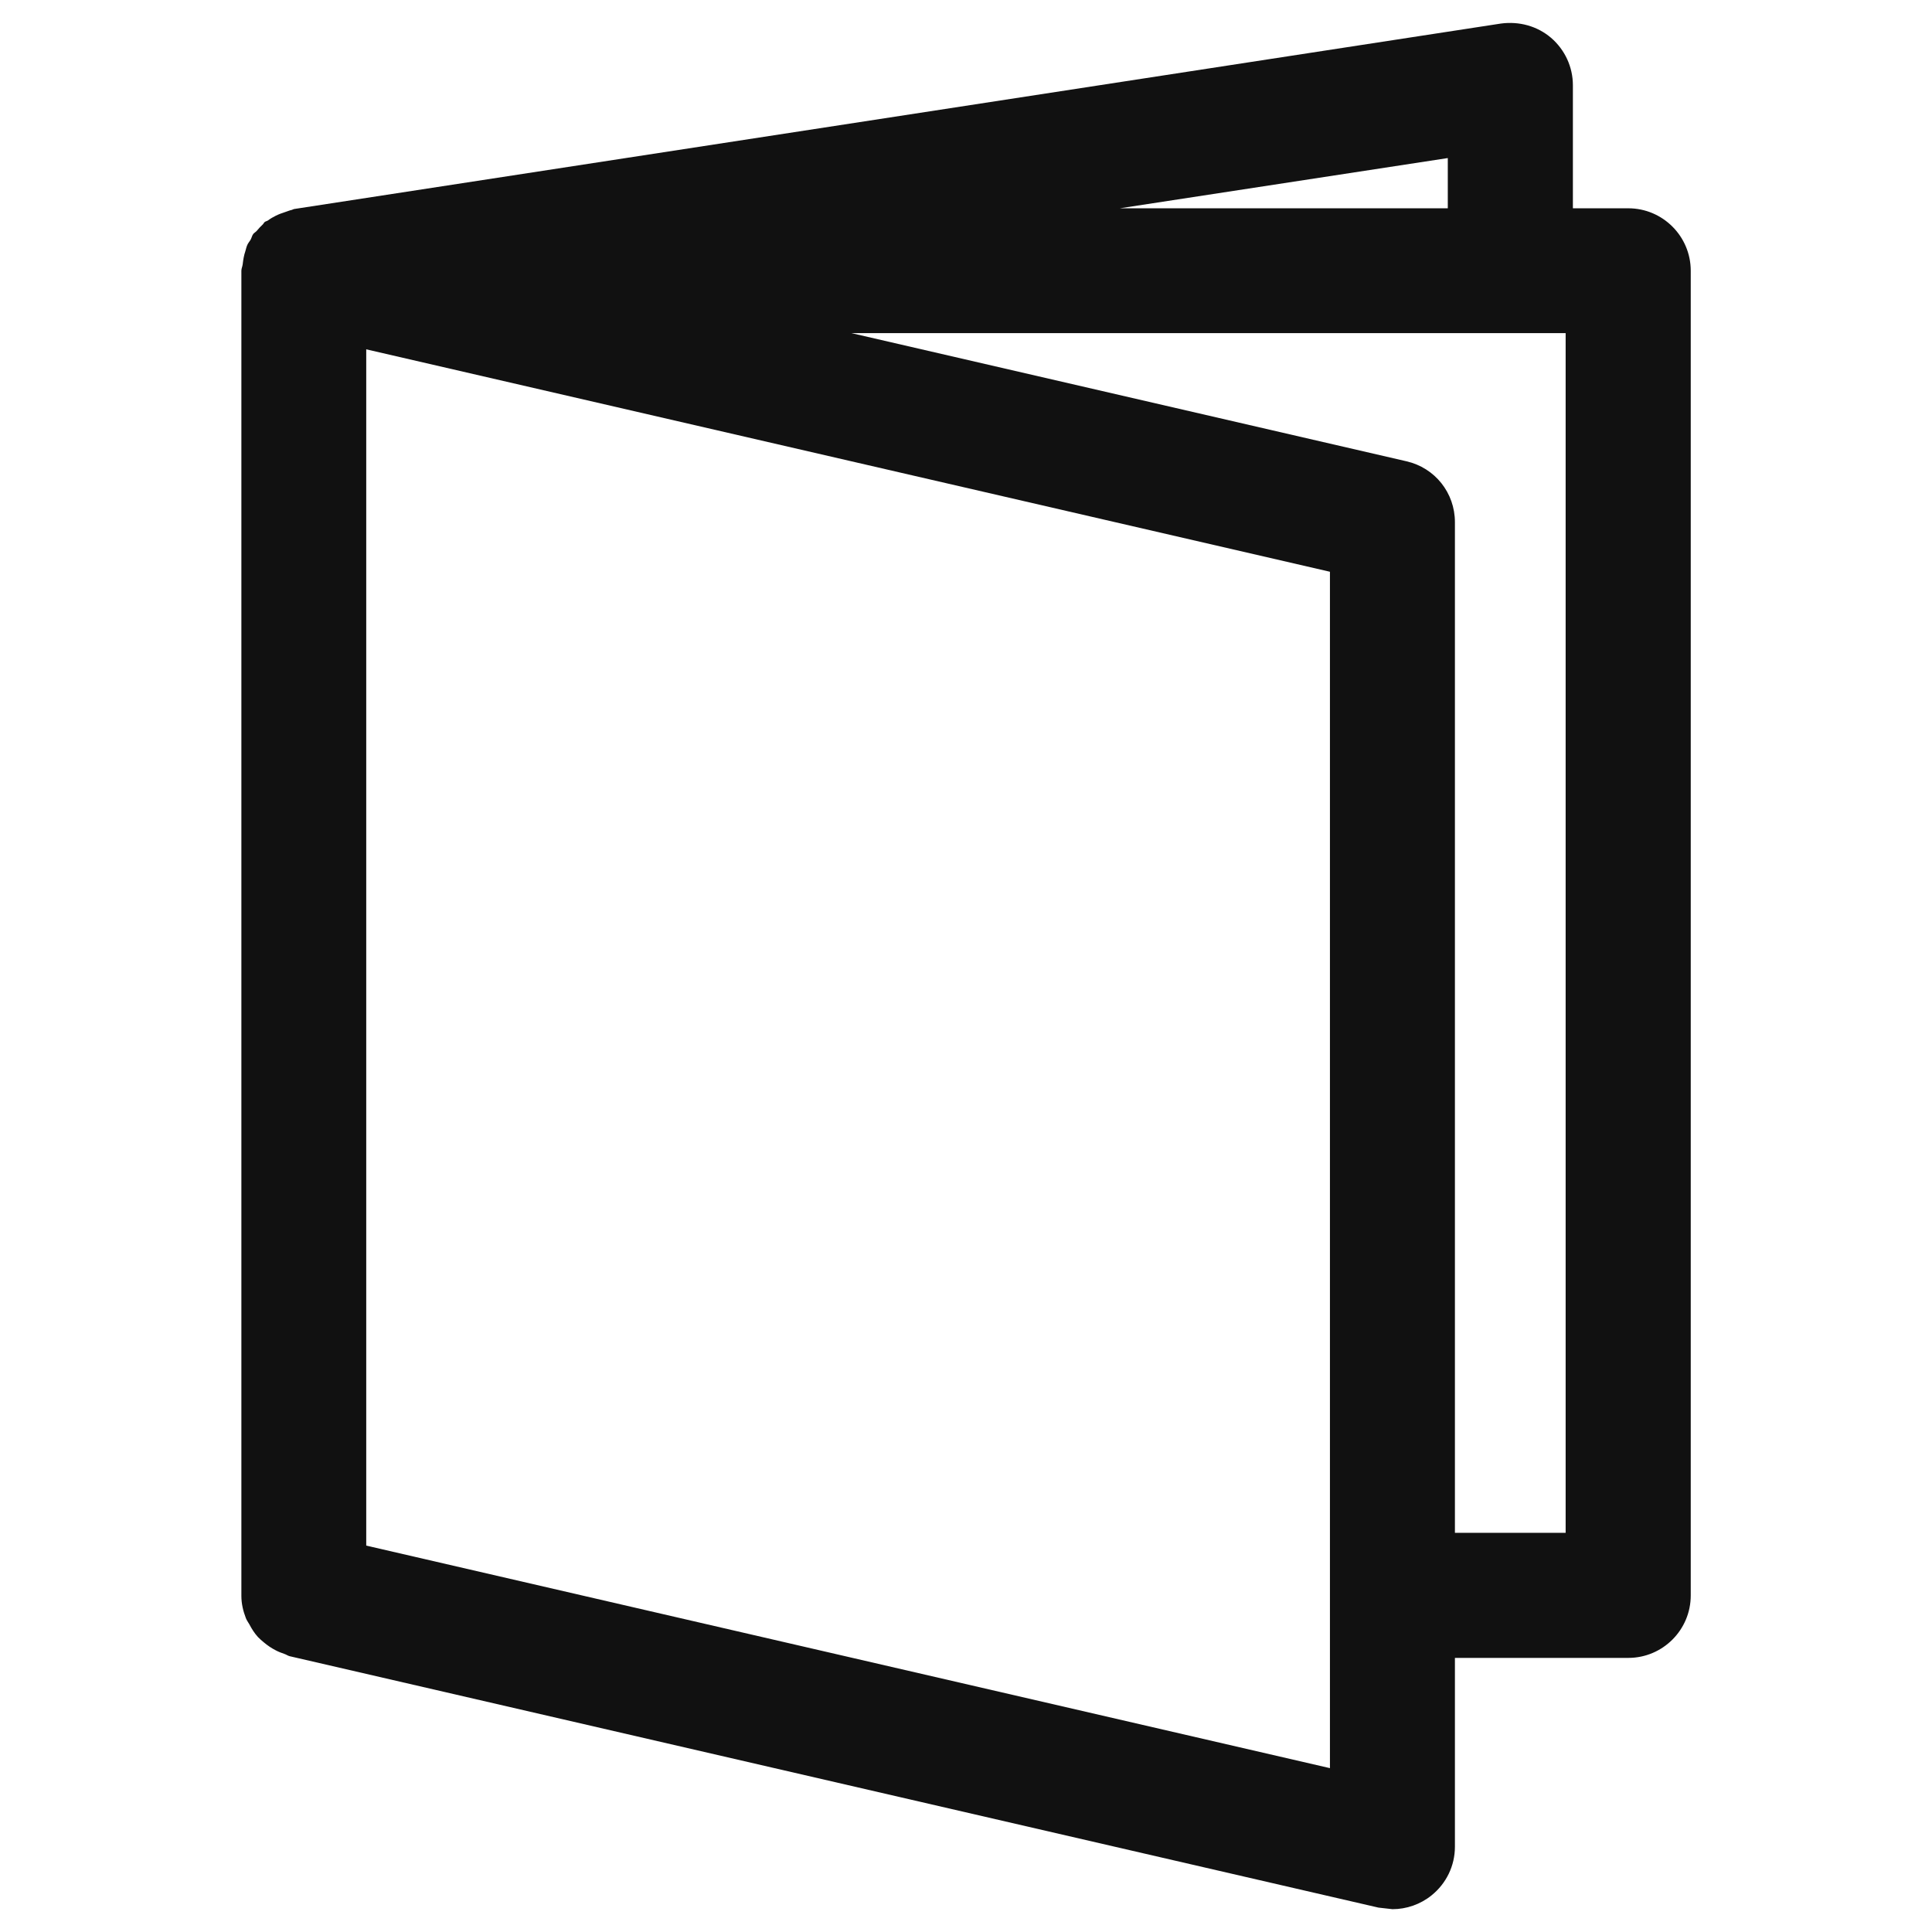 <?xml version="1.0" encoding="UTF-8"?>
<svg id="Layer_1" xmlns="http://www.w3.org/2000/svg" version="1.1" viewBox="0 0 16 16">
  <!-- Generator: Adobe Illustrator 29.5.0, SVG Export Plug-In . SVG Version: 2.1.0 Build 137)  -->
  <defs>
    <style>
      .st0 {
        fill: #111;
      }
    </style>
  </defs>
  <path class="st0" d="M13.485,1.725h-.459V.706c0-.151-.066-.294-.181-.393-.115-.098-.265-.138-.415-.118L2.436,1.731c-.007.001-.012.005-.018.007-.02.004-.037.012-.056.018-.028.009-.053.018-.079.031-.022.011-.043.023-.063.038-.008.006-.019.007-.027.013-.008.006-.011.016-.018.022-.018.016-.032.032-.047.05-.009.011-.022.017-.031.028-.01.014-.013.031-.021.046-.009.016-.022.029-.029.047-.007.016-.01.033-.015.049-.012.035-.018.071-.022.108-.002.019-.011.035-.011.054h0v10.969h0s0,.004,0,.006c0,.065.015.126.037.183.007.019.019.034.029.052.02.038.042.073.071.105.016.017.033.031.051.046.029.024.059.045.094.063.024.013.048.022.074.031.016.005.028.015.044.019l9.017,2.082.116.013c.116,0,.231-.04.323-.114.123-.099.194-.246.194-.403v-1.564h1.436c.285,0,.517-.232.517-.517V2.242c0-.285-.232-.517-.517-.517ZM11.99,1.309v.416h-2.716l2.716-.416ZM11.014,14.643l-7.981-1.843V2.893l7.981,1.842v9.907ZM12.967,12.694h-.918V4.324c0-.242-.165-.45-.402-.504l-4.595-1.061h5.453s.001,0,.002,0,.001,0,.002,0h.457v9.935Z"/>
</svg>